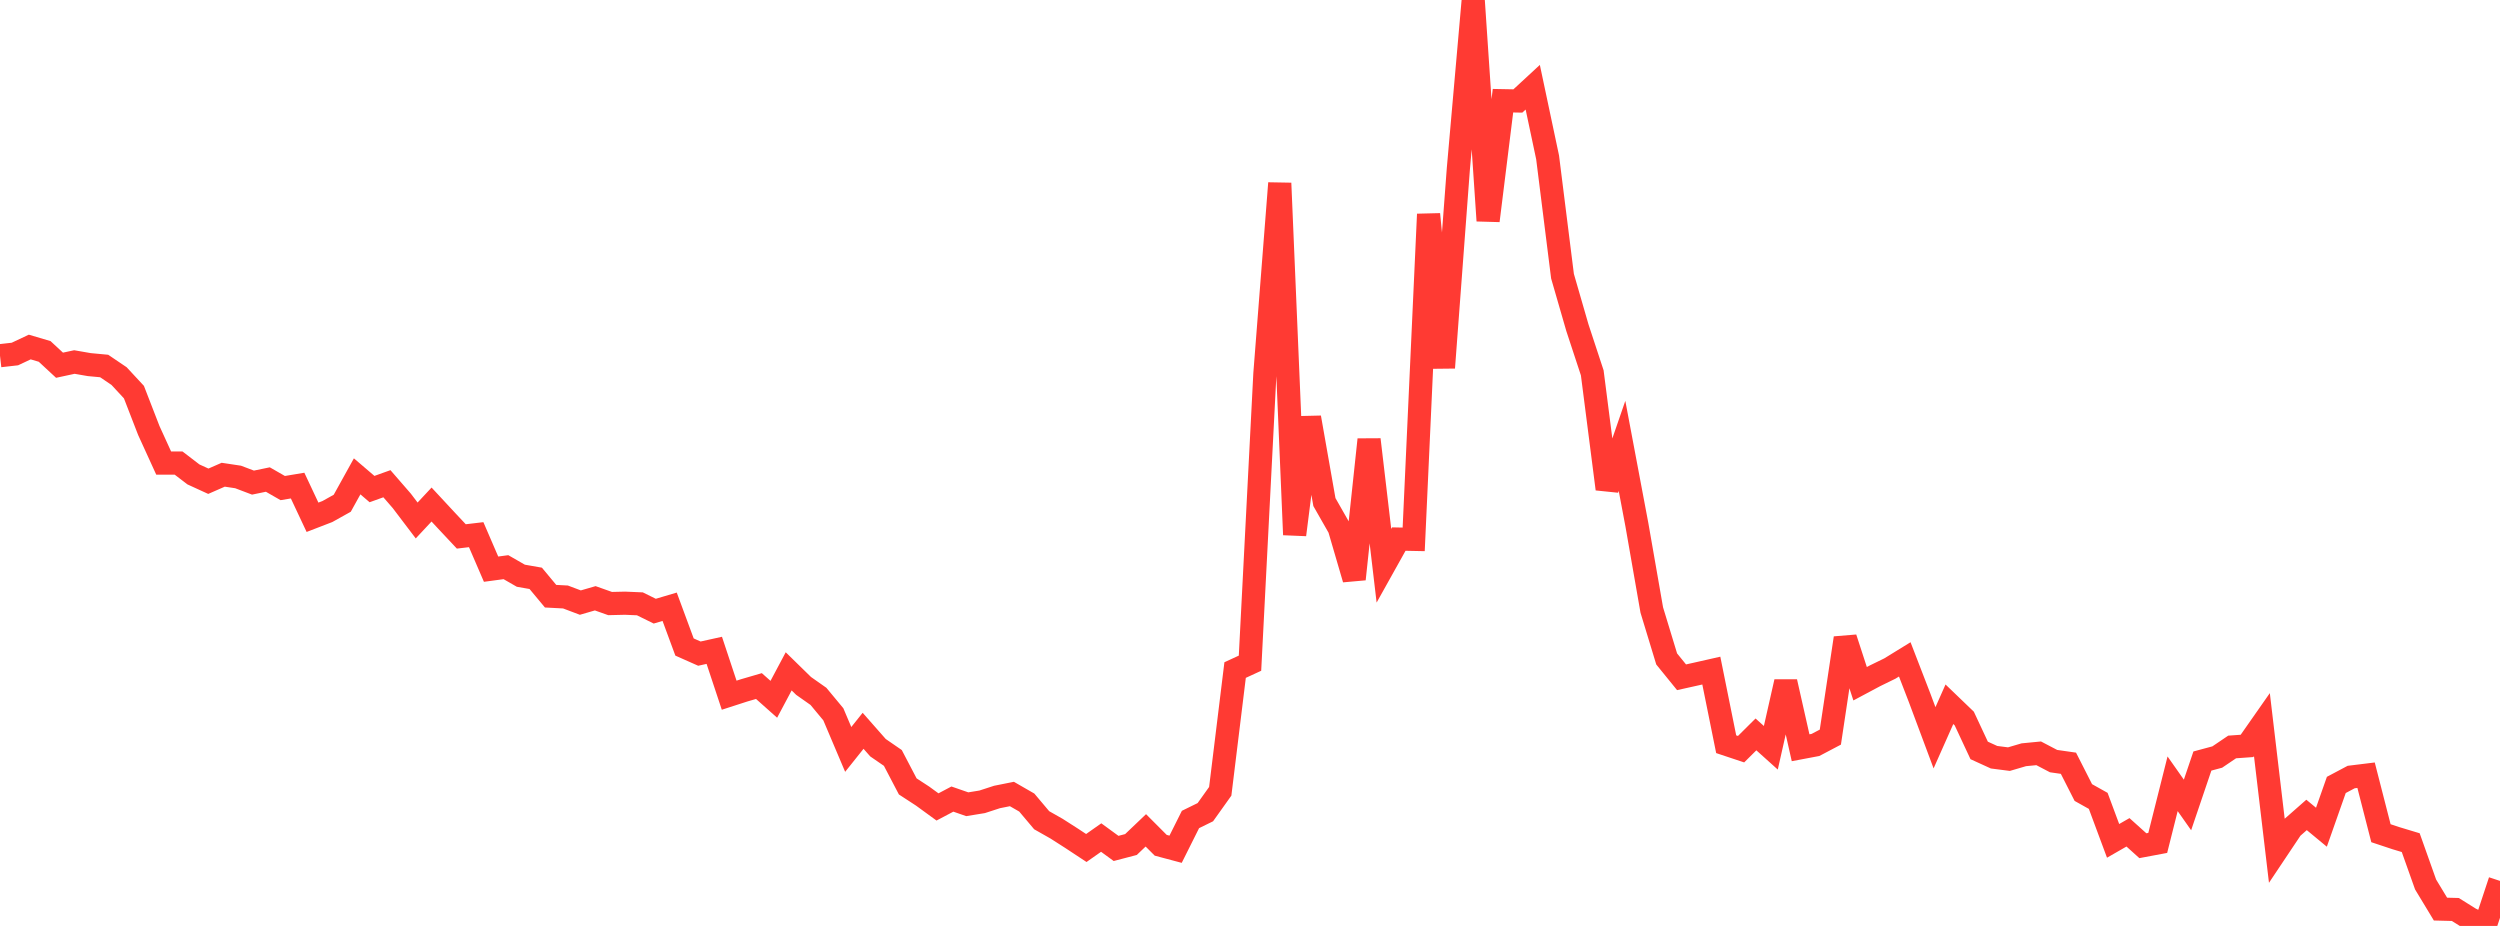 <?xml version="1.0" standalone="no"?>
<!DOCTYPE svg PUBLIC "-//W3C//DTD SVG 1.1//EN" "http://www.w3.org/Graphics/SVG/1.1/DTD/svg11.dtd">

<svg width="135" height="50" viewBox="0 0 135 50" preserveAspectRatio="none" 
  xmlns="http://www.w3.org/2000/svg"
  xmlns:xlink="http://www.w3.org/1999/xlink">


<polyline points="0.0, 19.208 0.804, 19.117 1.607, 18.739 2.411, 18.977 3.214, 19.722 4.018, 19.549 4.821, 19.689 5.625, 19.764 6.429, 20.308 7.232, 21.174 8.036, 23.249 8.839, 25.007 9.643, 25.005 10.446, 25.619 11.25, 25.987 12.054, 25.635 12.857, 25.756 13.661, 26.061 14.464, 25.895 15.268, 26.356 16.071, 26.222 16.875, 27.933 17.679, 27.623 18.482, 27.175 19.286, 25.723 20.089, 26.41 20.893, 26.121 21.696, 27.046 22.5, 28.106 23.304, 27.245 24.107, 28.11 24.911, 28.967 25.714, 28.872 26.518, 30.735 27.321, 30.627 28.125, 31.089 28.929, 31.23 29.732, 32.195 30.536, 32.237 31.339, 32.54 32.143, 32.307 32.946, 32.592 33.75, 32.573 34.554, 32.607 35.357, 33.003 36.161, 32.764 36.964, 34.939 37.768, 35.296 38.571, 35.118 39.375, 37.541 40.179, 37.281 40.982, 37.047 41.786, 37.762 42.589, 36.253 43.393, 37.039 44.196, 37.604 45.0, 38.572 45.804, 40.469 46.607, 39.463 47.411, 40.376 48.214, 40.929 49.018, 42.466 49.821, 42.989 50.625, 43.575 51.429, 43.15 52.232, 43.429 53.036, 43.298 53.839, 43.037 54.643, 42.876 55.446, 43.338 56.25, 44.292 57.054, 44.748 57.857, 45.262 58.661, 45.792 59.464, 45.228 60.268, 45.815 61.071, 45.605 61.875, 44.839 62.679, 45.645 63.482, 45.859 64.286, 44.252 65.089, 43.858 65.893, 42.73 66.696, 36.183 67.5, 35.812 68.304, 20.177 69.107, 9.891 69.911, 28.876 70.714, 22.547 71.518, 27.112 72.321, 28.521 73.125, 31.272 73.929, 23.737 74.732, 30.55 75.536, 29.11 76.339, 29.126 77.143, 11.568 77.946, 19.856 78.75, 9.13 79.554, 0.0 80.357, 11.918 81.161, 5.438 81.964, 5.453 82.768, 4.71 83.571, 8.5 84.375, 14.913 85.179, 17.695 85.982, 20.134 86.786, 26.404 87.589, 24.077 88.393, 28.343 89.196, 32.941 90.0, 35.583 90.804, 36.573 91.607, 36.394 92.411, 36.212 93.214, 40.188 94.018, 40.456 94.821, 39.658 95.625, 40.38 96.429, 36.818 97.232, 40.379 98.036, 40.227 98.839, 39.804 99.643, 34.456 100.446, 36.922 101.25, 36.493 102.054, 36.1 102.857, 35.606 103.661, 37.688 104.464, 39.84 105.268, 38.03 106.071, 38.802 106.875, 40.523 107.679, 40.89 108.482, 40.993 109.286, 40.757 110.089, 40.679 110.893, 41.1 111.696, 41.215 112.5, 42.797 113.304, 43.247 114.107, 45.407 114.911, 44.945 115.714, 45.668 116.518, 45.517 117.321, 42.324 118.125, 43.467 118.929, 41.096 119.732, 40.88 120.536, 40.336 121.339, 40.279 122.143, 39.13 122.946, 45.916 123.75, 44.713 124.554, 44.006 125.357, 44.67 126.161, 42.386 126.964, 41.96 127.768, 41.861 128.571, 44.993 129.375, 45.26 130.179, 45.503 130.982, 47.762 131.786, 49.091 132.589, 49.112 133.393, 49.615 134.196, 50.0 135.0, 47.569" fill="none" stroke="#ff3a33" stroke-width="1.25"/>

</svg>